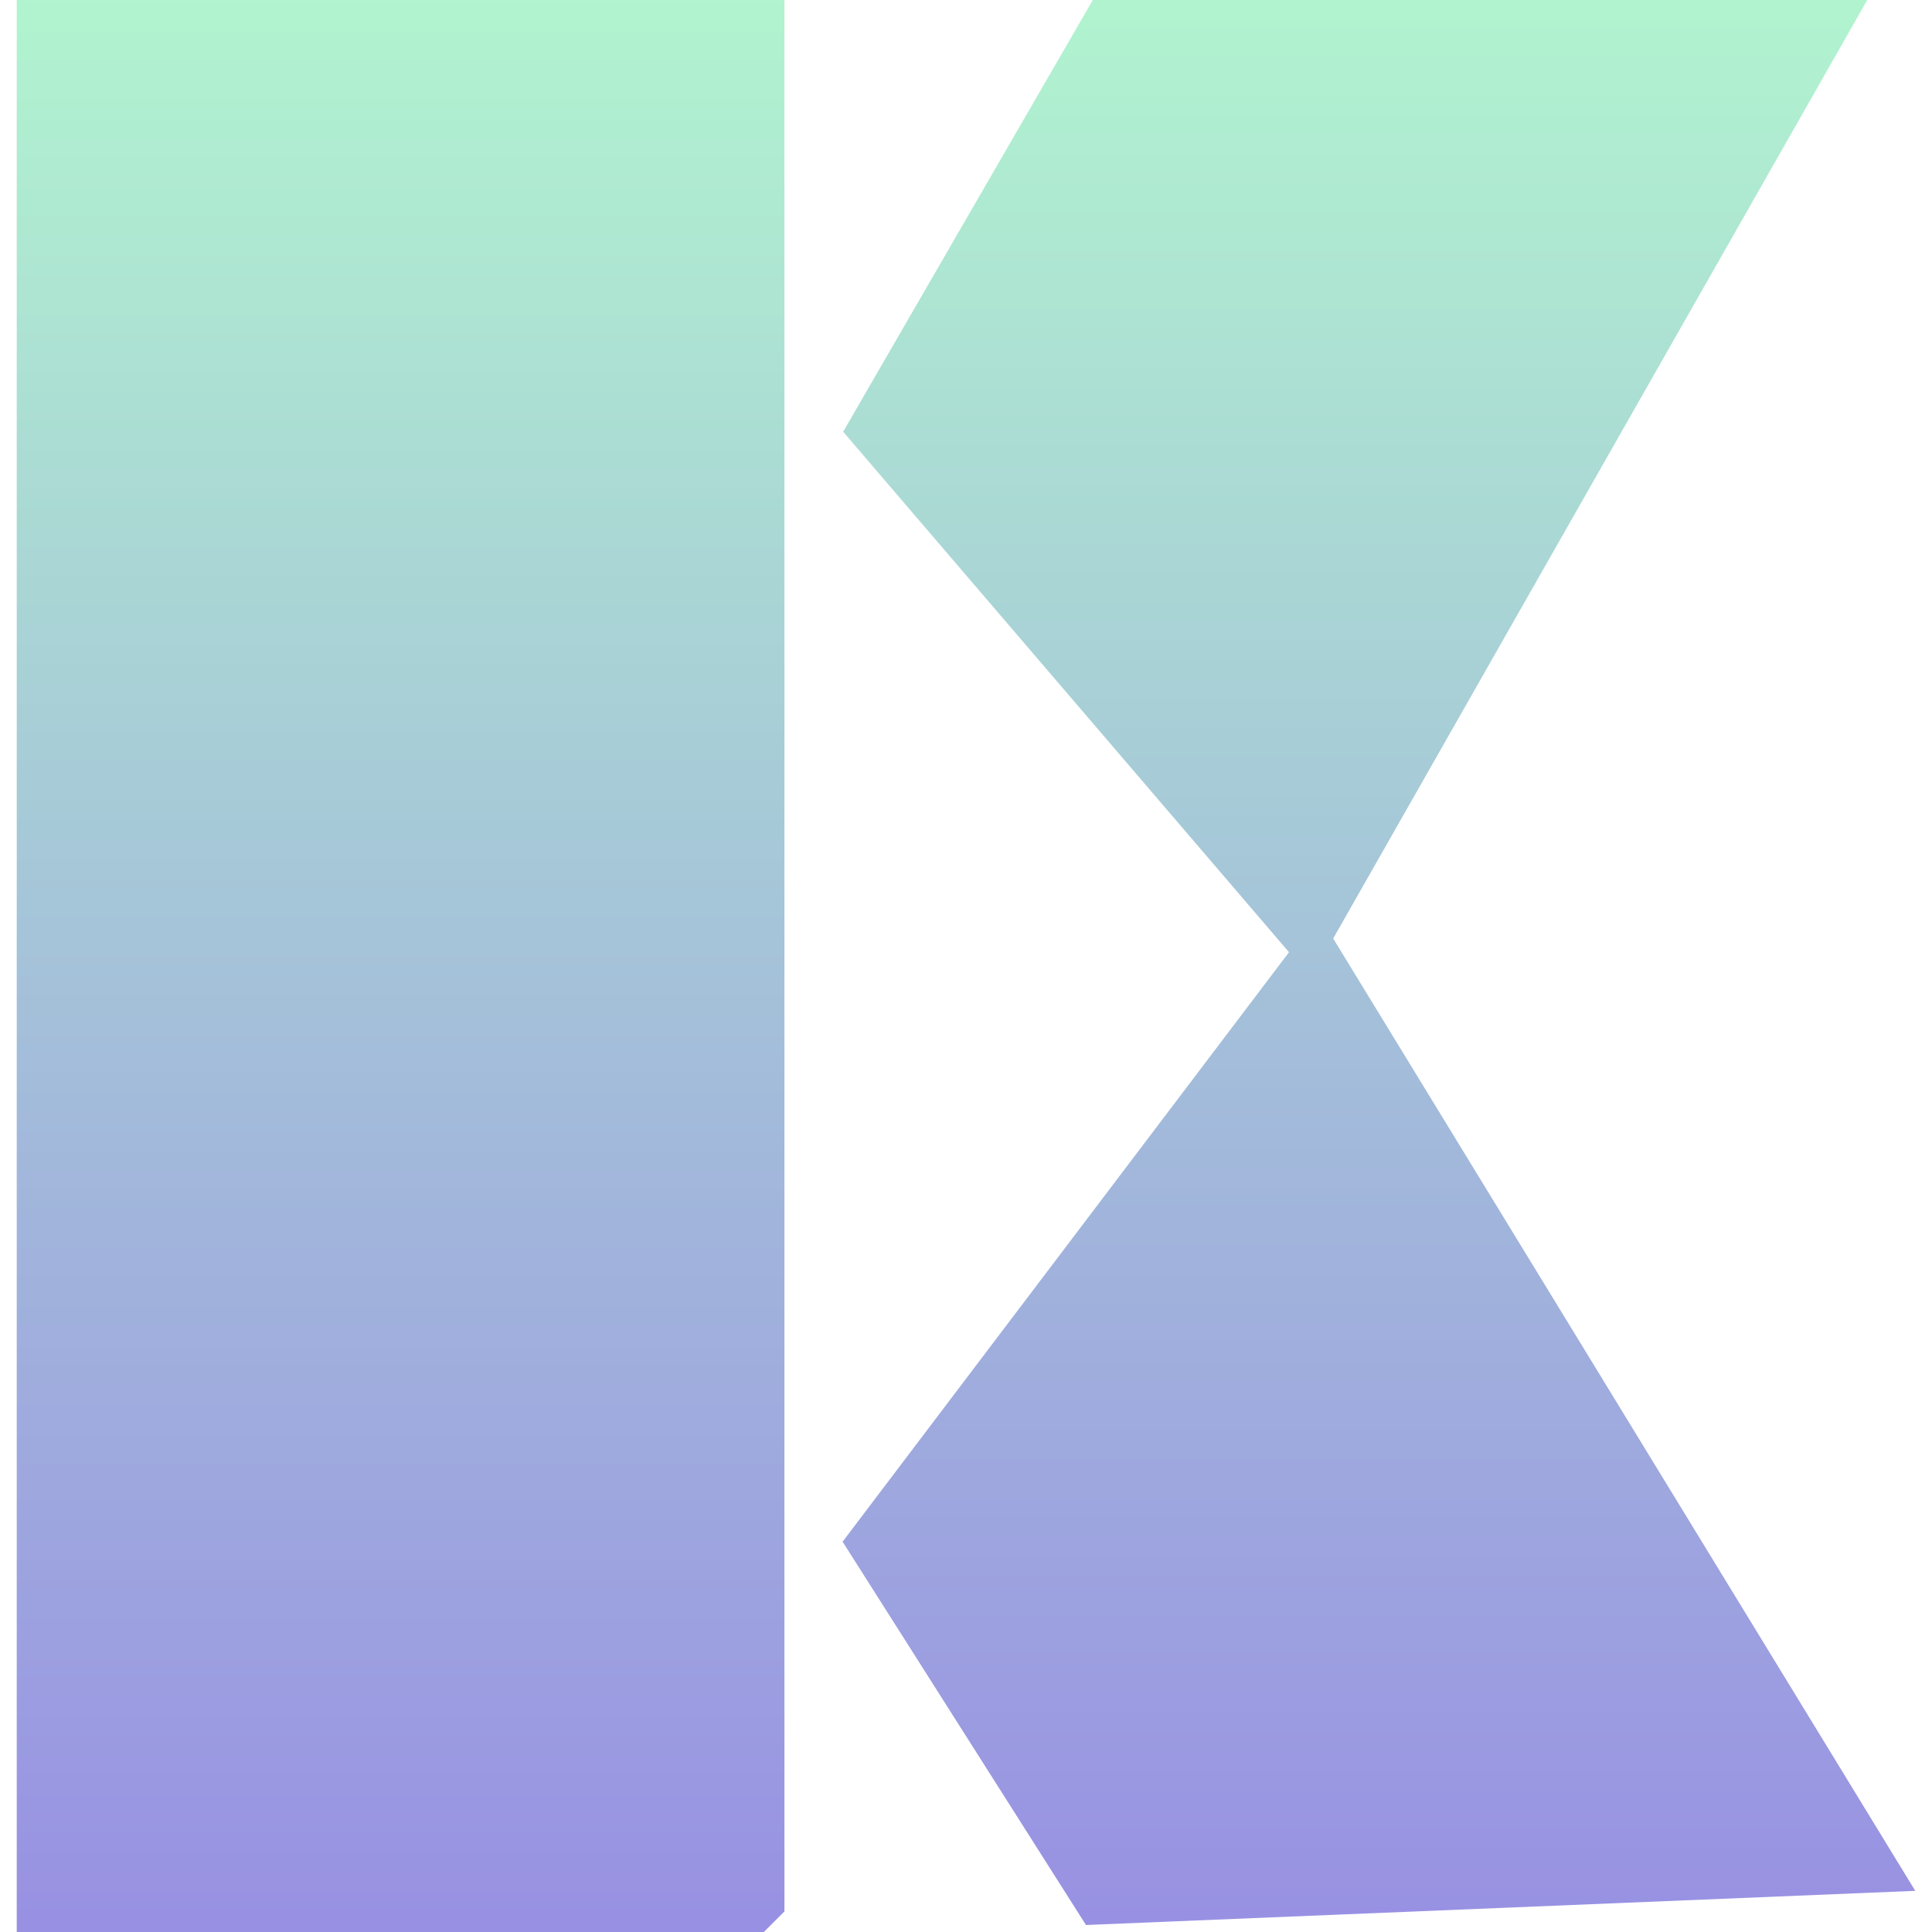 <?xml version="1.0" encoding="UTF-8"?>
<svg id="Calque_1" data-name="Calque 1" xmlns="http://www.w3.org/2000/svg" viewBox="0 0 138.39 140.83" width="32" height="32">
  <defs>
    <linearGradient id="gradient" x1="0%" y1="100%" x2="0%" y2="0%">
      <stop offset="0%" stop-color="#9890e3" />
      <stop offset="100%" stop-color="#b1f4cf" />
    </linearGradient>
    <style>
      .cls-1 {
        fill: url(#gradient);
      }
    </style>
  </defs>
  <polyline class="cls-1" points="77.94 140.32 60.2 112.38 92.74 69.41 60.24 31.47 78.44 0 134.89 0 95.96 68.41 138.39 137.83"/>
  <polygon class="cls-1" points="55.96 0 55.96 139.33 54.46 140.83 0 140.83 0 0 55.96 0"/>
</svg>
